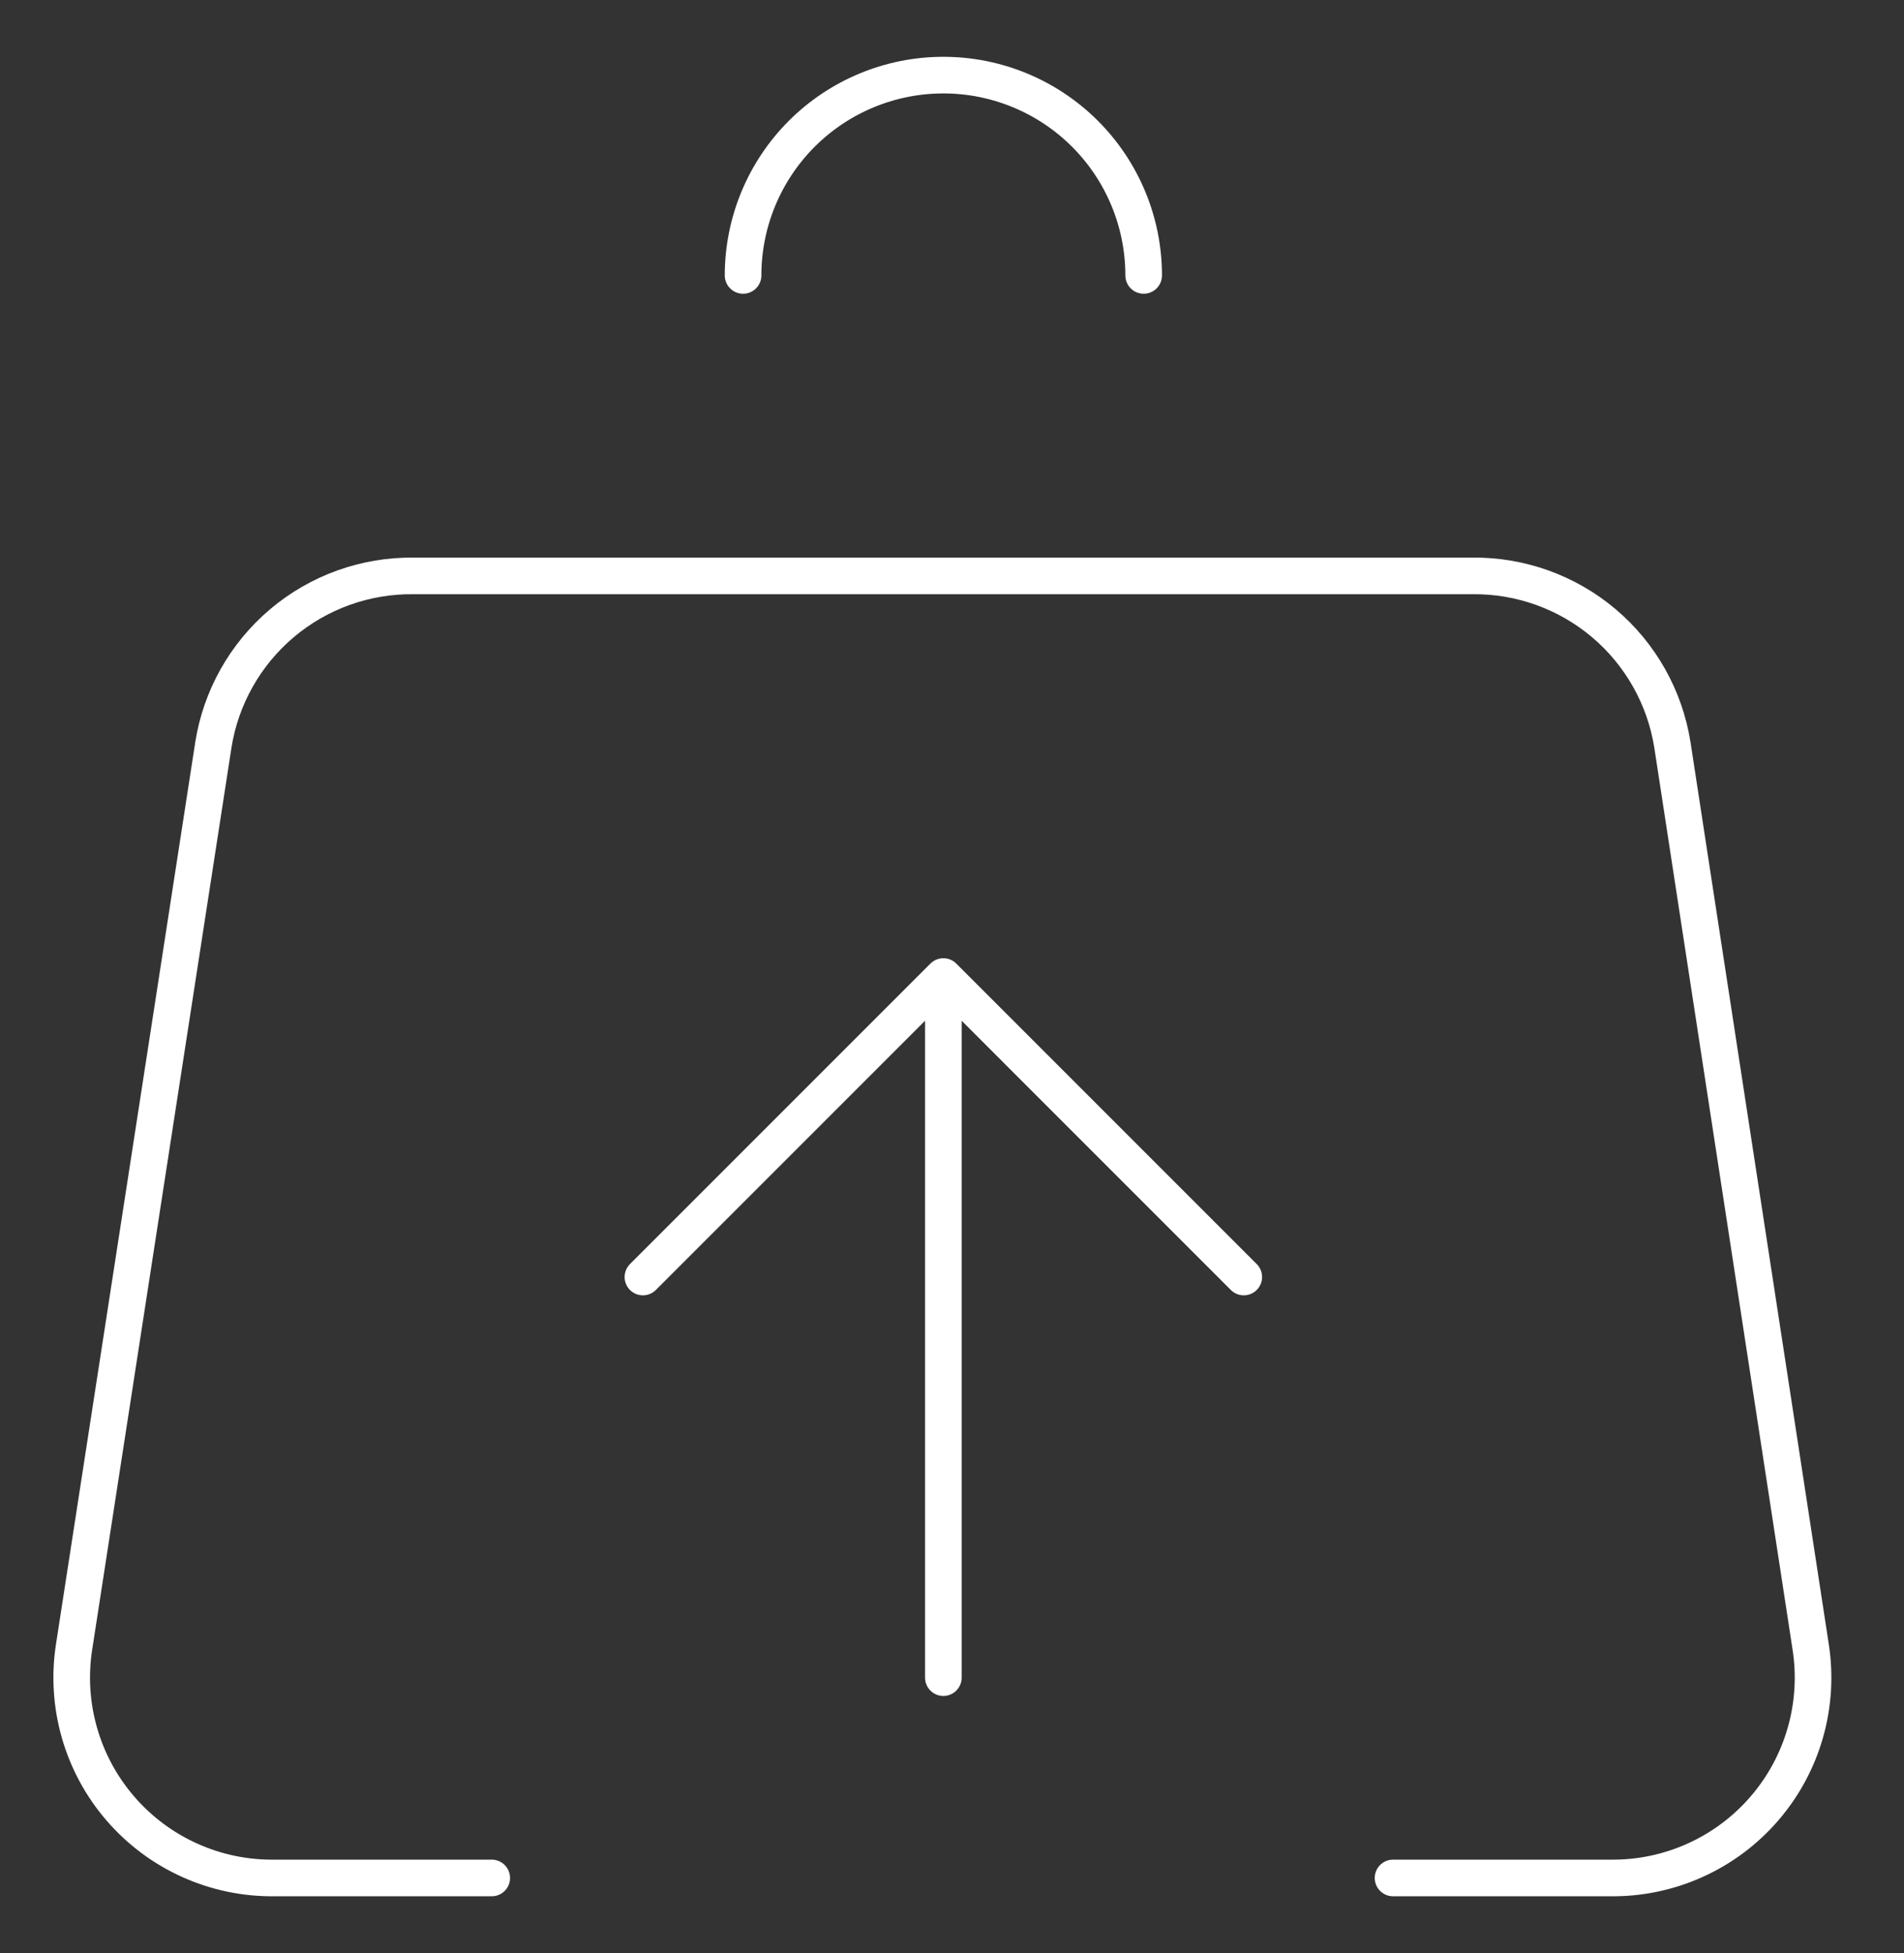 <svg width="78" height="80" viewBox="0 0 78 80" fill="none" xmlns="http://www.w3.org/2000/svg">
<rect x="0" y="0" width="78" height="80" fill="#333333" stroke="none"/>
<path d="M57.068 76.923H65.97C67.164 76.938 68.346 76.692 69.434 76.202C70.523 75.713 71.491 74.992 72.272 74.089C73.054 73.187 73.629 72.125 73.957 70.978C74.286 69.831 74.36 68.625 74.175 67.446L68.514 30.523C68.208 28.574 67.21 26.801 65.704 25.527C64.197 24.254 62.281 23.566 60.309 23.59H16.945C14.972 23.566 13.056 24.254 11.55 25.527C10.043 26.801 9.045 28.574 8.739 30.523L3.037 67.446C2.852 68.625 2.926 69.831 3.255 70.978C3.583 72.125 4.158 73.187 4.94 74.089C5.721 74.992 6.689 75.713 7.778 76.202C8.866 76.692 10.049 76.938 11.242 76.923H20.145" stroke="white" stroke-width="1.5" stroke-linecap="round" stroke-linejoin="round"/>
<path d="M38.646 40L26.338 52.308M38.646 40V68.718M38.646 40L50.953 52.308" stroke="white" stroke-width="1.5" stroke-linecap="round" stroke-linejoin="round"/>
<path d="M46.852 11.282C46.852 9.106 45.987 7.019 44.448 5.48C42.91 3.942 40.823 3.077 38.647 3.077C36.47 3.077 34.383 3.942 32.845 5.48C31.306 7.019 30.441 9.106 30.441 11.282" stroke="white" stroke-width="1.5" stroke-linecap="round" stroke-linejoin="round"/>
</svg>

